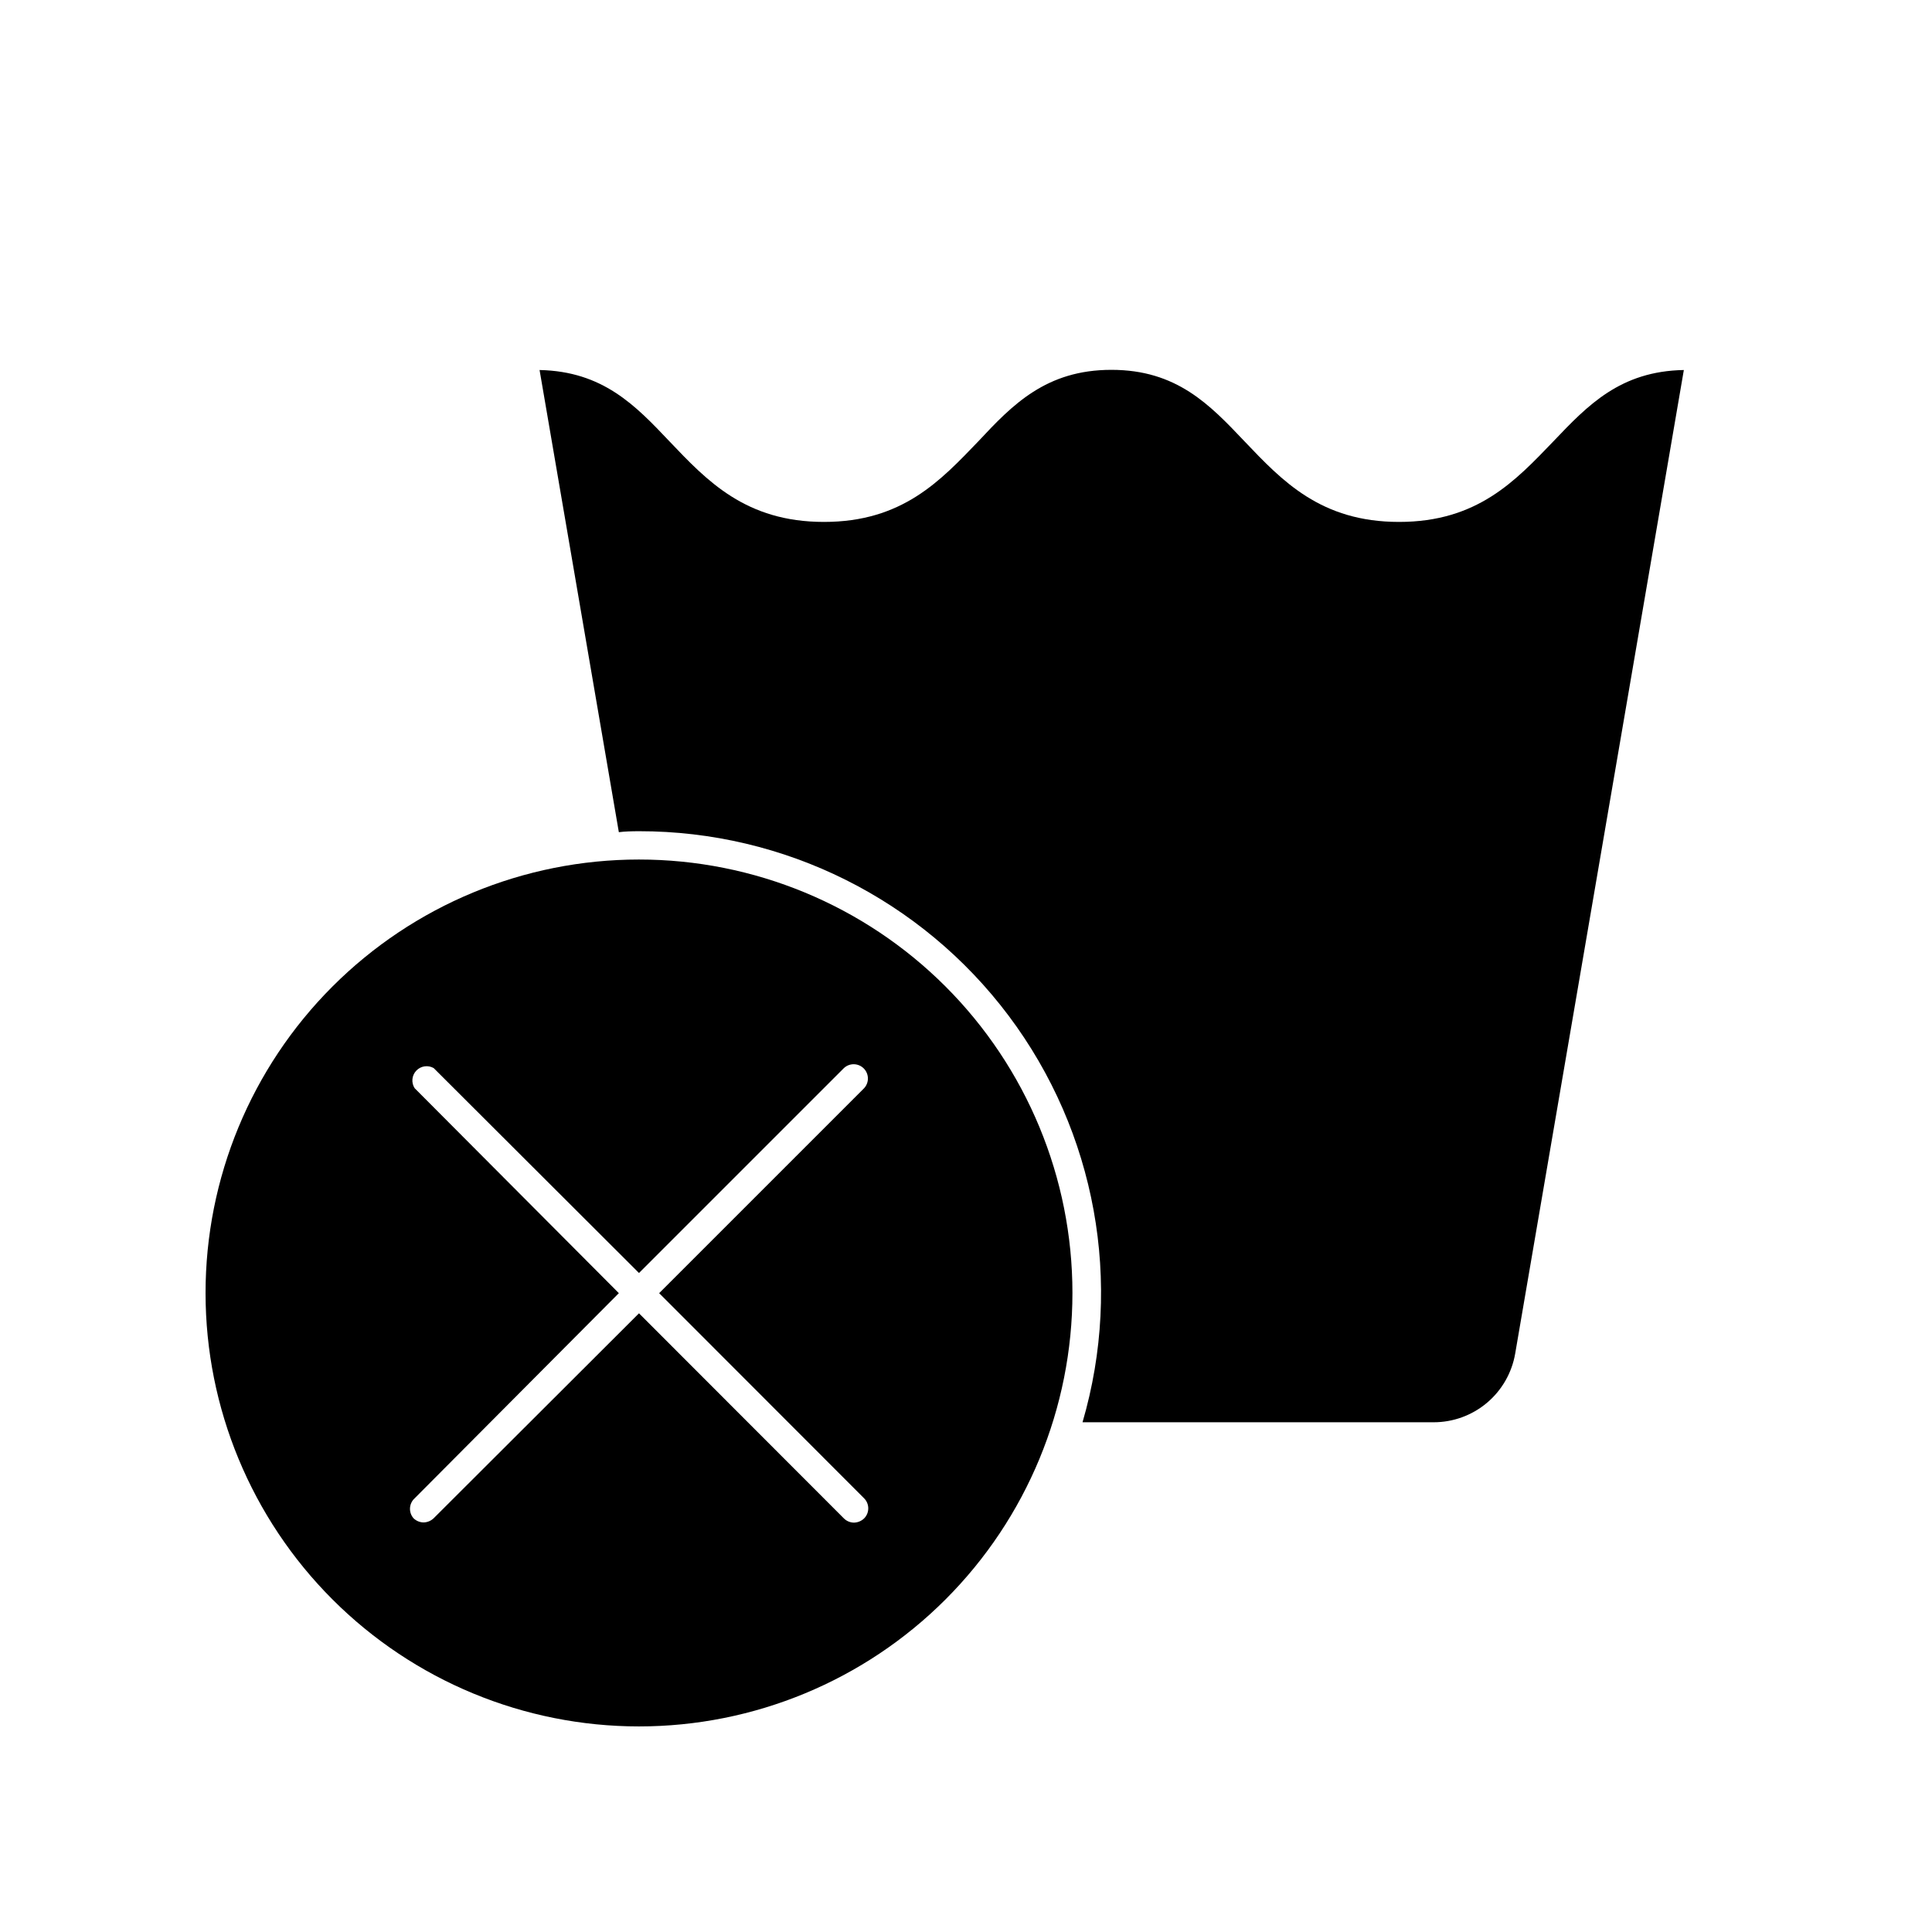 <?xml version="1.0" encoding="UTF-8"?>
<!-- Uploaded to: ICON Repo, www.iconrepo.com, Generator: ICON Repo Mixer Tools -->
<svg fill="#000000" width="800px" height="800px" version="1.1" viewBox="144 144 512 512" xmlns="http://www.w3.org/2000/svg">
 <g>
  <path d="m313.34 364.28c38.535-0.039 74.836 18.082 97.965 48.906 23.129 30.82 30.383 70.742 19.574 107.73h93.004c5.184 0.012 10.207-1.812 14.172-5.152 3.965-3.34 6.621-7.977 7.492-13.086l44.688-260.62c-16.828 0.301-25.441 9.32-34.562 18.895-10.078 10.48-20.152 21.363-40.91 21.363s-30.984-10.883-40.961-21.363c-9.219-9.723-17.984-18.941-35.266-18.941s-26.199 9.219-35.266 18.941c-10.078 10.48-20.152 21.363-40.91 21.363-20.758 0-30.984-10.883-40.961-21.363-9.02-9.523-17.633-18.539-34.41-18.895l21.008 122.48c1.566-0.203 3.43-0.254 5.344-0.254z"/>
  <path d="m313.34 601.52c30.469 0 59.688-12.105 81.23-33.652 21.543-21.543 33.641-50.766 33.637-81.234-0.004-30.469-12.113-59.688-33.66-81.227-21.551-21.539-50.773-33.633-81.242-33.625-30.469 0.008-59.684 12.121-81.219 33.676-21.535 21.551-33.629 50.773-33.613 81.242 0.012 30.457 12.121 59.66 33.66 81.191 21.539 21.531 50.75 33.629 81.207 33.629zm-59.449-169.13c-0.949-1.461-0.773-3.383 0.422-4.648 1.195-1.27 3.102-1.555 4.617-0.691l54.41 54.309 54.309-54.309c1.492-1.391 3.809-1.348 5.25 0.09 1.438 1.441 1.48 3.762 0.094 5.25l-54.312 54.309 54.312 54.363c1.473 1.473 1.473 3.863 0 5.34-0.723 0.691-1.676 1.086-2.672 1.109-1-0.004-1.961-0.402-2.672-1.109l-54.309-54.363-54.41 54.312c-0.723 0.691-1.676 1.086-2.672 1.109-1-0.012-1.957-0.41-2.672-1.109-1.359-1.551-1.223-3.906 0.305-5.289l54.109-54.363z"/>
 </g>
</svg>